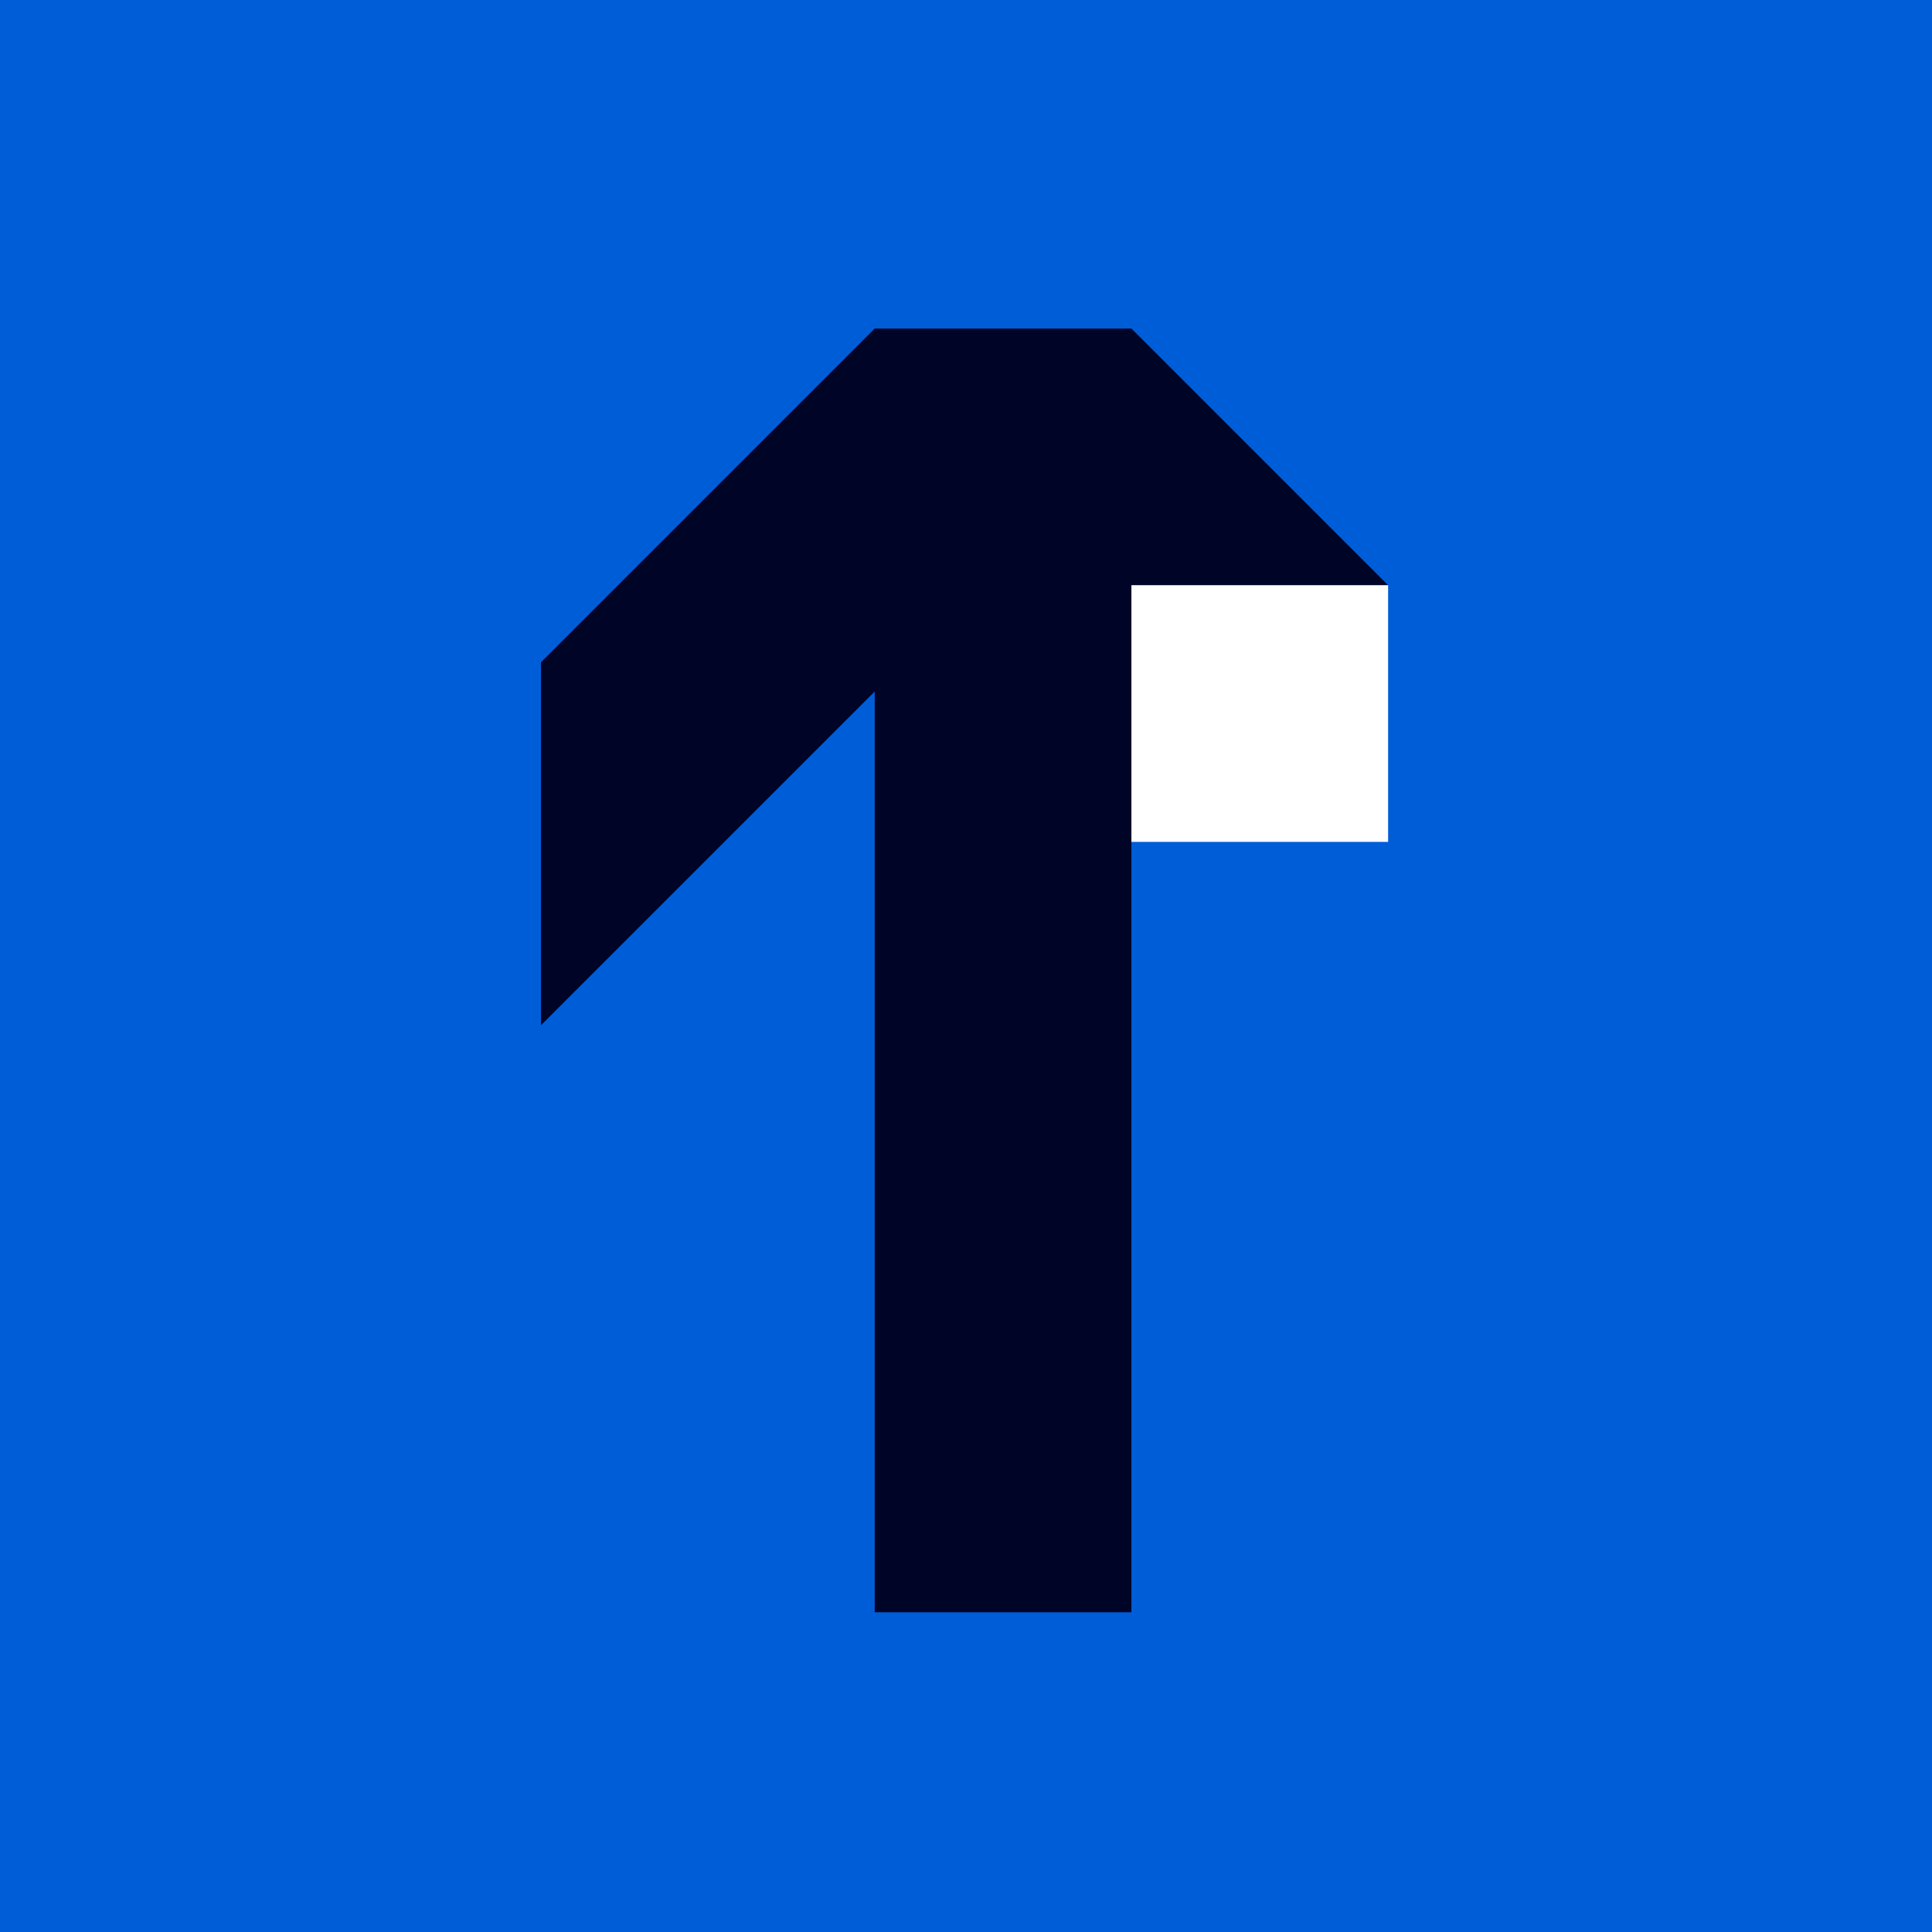 <svg id="Top_ICON" data-name="Top ICON" xmlns="http://www.w3.org/2000/svg" width="70" height="70" viewBox="0 0 70 70">
  <rect x="0" y="0" width="70" height="70" fill="#333333" stroke="none"/>
  <g id="组_192" data-name="组 192">
    <g id="组_191" data-name="组 191">
      <g id="组_190" data-name="组 190">
        <path id="路径_120" data-name="路径 120" d="M0,0H70V70H0Z" transform="translate(70 70) rotate(180)" fill="#005dd8"/>
      </g>
    </g>
  </g>
  <g id="组_193" data-name="组 193" transform="translate(19.6 11.9)">
    <path id="路径_121" data-name="路径 121" d="M1848.075,6147.63l12.092-12.092v33.36h9.3v-27.912l9.3-9.3-9.3-9.3h-9.3l-12.092,12.092Z" transform="translate(-1848.075 -6122.383)" fill="#000528"/>
    <rect id="矩形_126" data-name="矩形 126" width="9.301" height="9.301" transform="translate(21.393 18.603) rotate(-90)" fill="#fff"/>
  </g>
</svg>
